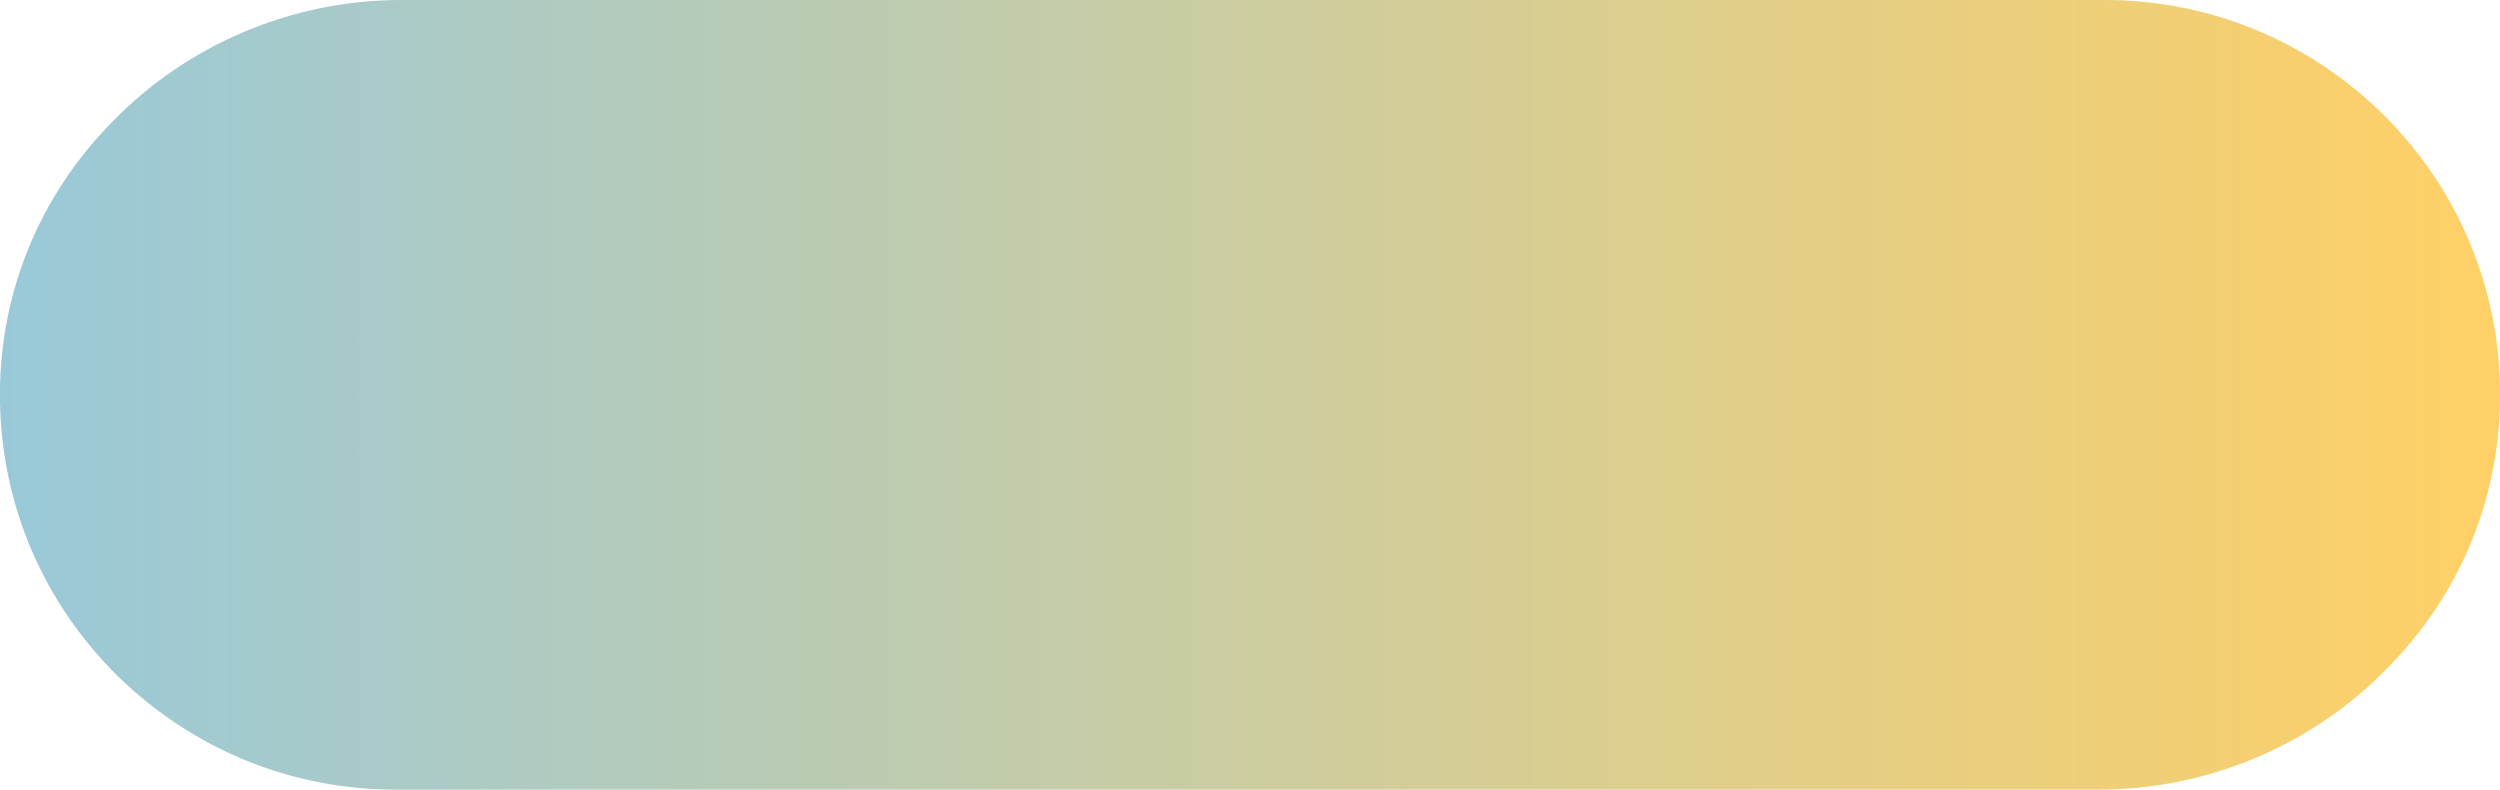 <?xml version="1.0" encoding="UTF-8" standalone="no"?><!-- Generator: Adobe Illustrator 23.0.4, SVG Export Plug-In . SVG Version: 6.00 Build 0)  --><svg xmlns="http://www.w3.org/2000/svg" enable-background="new 0 0 352.4 111.3" fill="#000000" id="Layer_1" version="1.1" viewBox="0 0 352.4 111.3" x="0px" xml:space="preserve" y="0px">
<g>
	<linearGradient gradientUnits="userSpaceOnUse" id="SVGID_1_" x2="352.45" y1="55.666" y2="55.666">
		<stop offset="0" stop-color="#99c9d9"/>
		<stop offset="1" stop-color="#ffd066"/>
	</linearGradient>
	<path d="m295.9 111.3h-240.2c-14.7 0-28.5-5.7-39-15.9-10.5-10.3-16.4-24-16.7-38.6-0.3-14.9 5.3-29 15.9-39.7 10.6-10.9 25.4-17.1 40.6-17.1h240.2c14.7 0 28.5 5.7 39 15.9 10.5 10.3 16.4 24 16.7 38.6 0.3 14.9-5.3 29-15.9 39.7-10.6 10.9-25.4 17.1-40.6 17.1z" fill="url(#SVGID_1_)"/>
</g>
</svg>